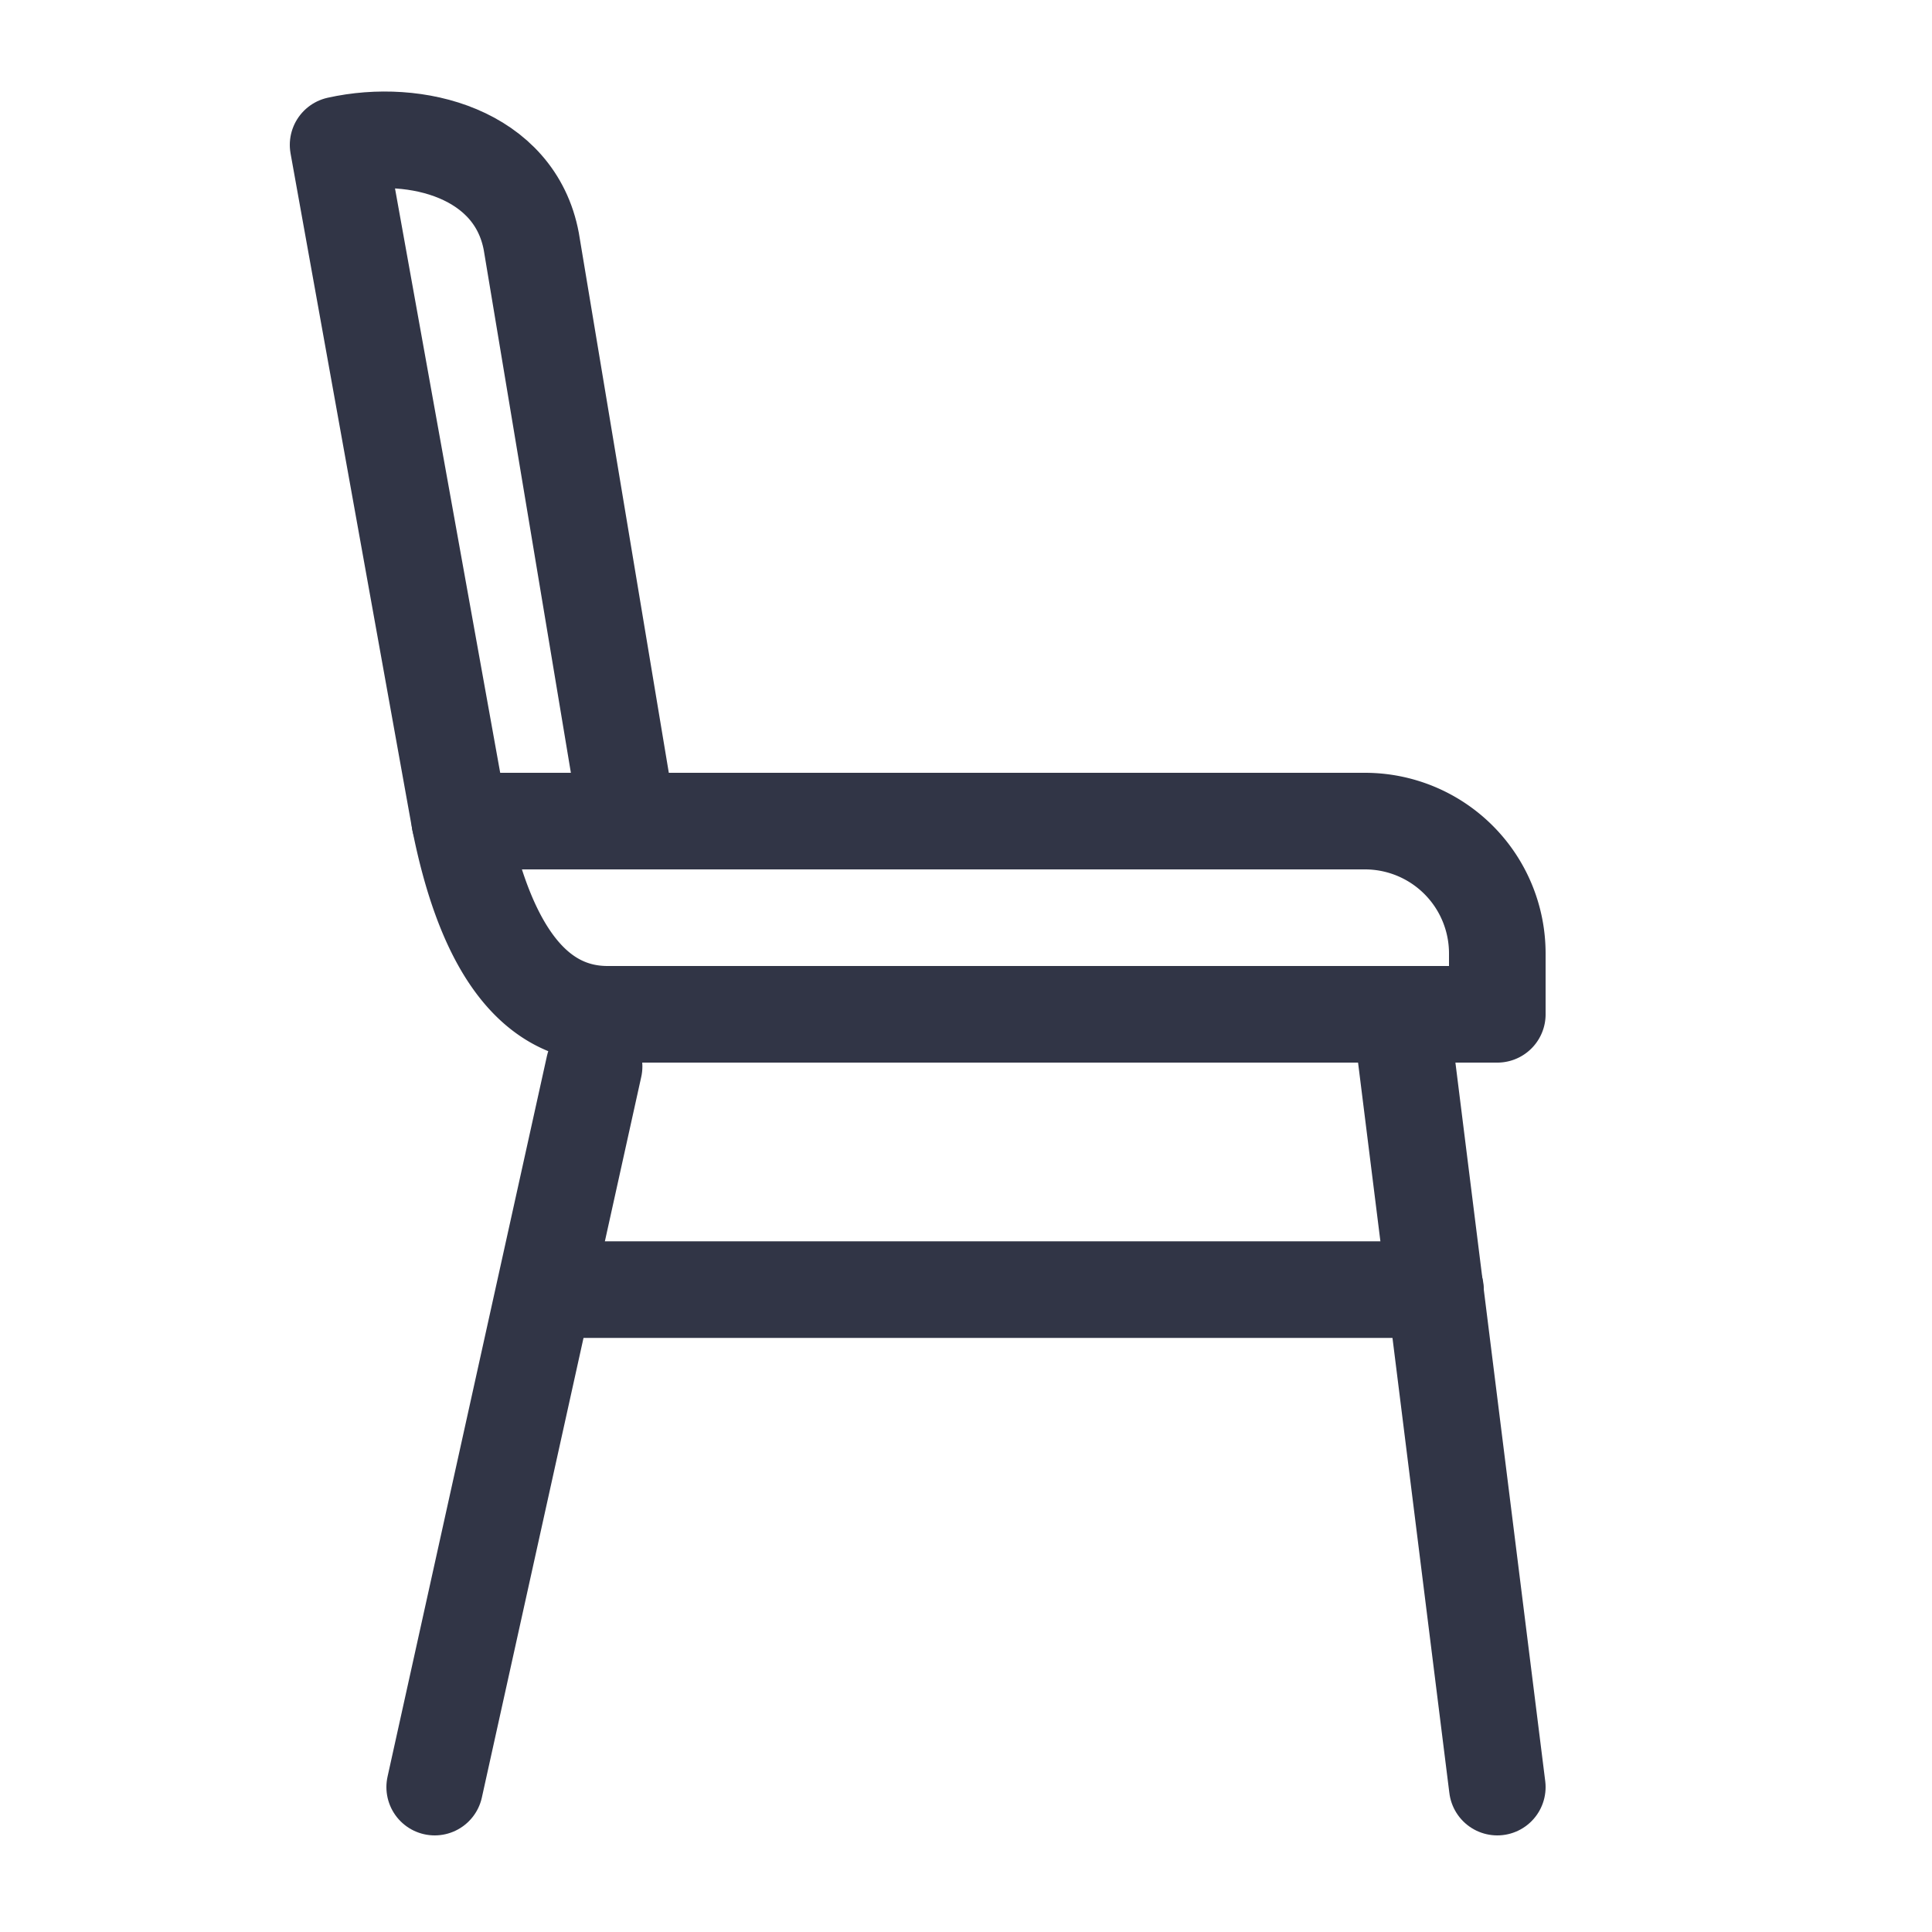 <svg id="Layer_1" data-name="Layer 1" xmlns="http://www.w3.org/2000/svg" viewBox="0 0 20 20"><line x1="6.15" y1="11.04" x2="4.5" y2="18.5" style="fill:none;stroke:#313546;stroke-linecap:round;stroke-linejoin:round"/><line x1="14.5" y1="10.5" x2="15.5" y2="18.5" style="fill:none;stroke:#313546;stroke-linecap:round;stroke-linejoin:round"/><path d="M15.5,10.5H6.29c-.85,0-1.3-.85-1.53-2h9.37A1.37,1.37,0,0,1,15.5,9.87Z" style="fill:none;stroke:#313546;stroke-linecap:round;stroke-linejoin:round"/><path d="M4.76,8.5l-1.26-7h0c.81-.18,1.83.09,2,1l1,6Z" style="fill:none;stroke:#313546;stroke-linecap:round;stroke-linejoin:round"/><line x1="5.72" y1="13.35" x2="14.86" y2="13.35" style="fill:none;stroke:#313546;stroke-linecap:round;stroke-linejoin:round"/></svg>